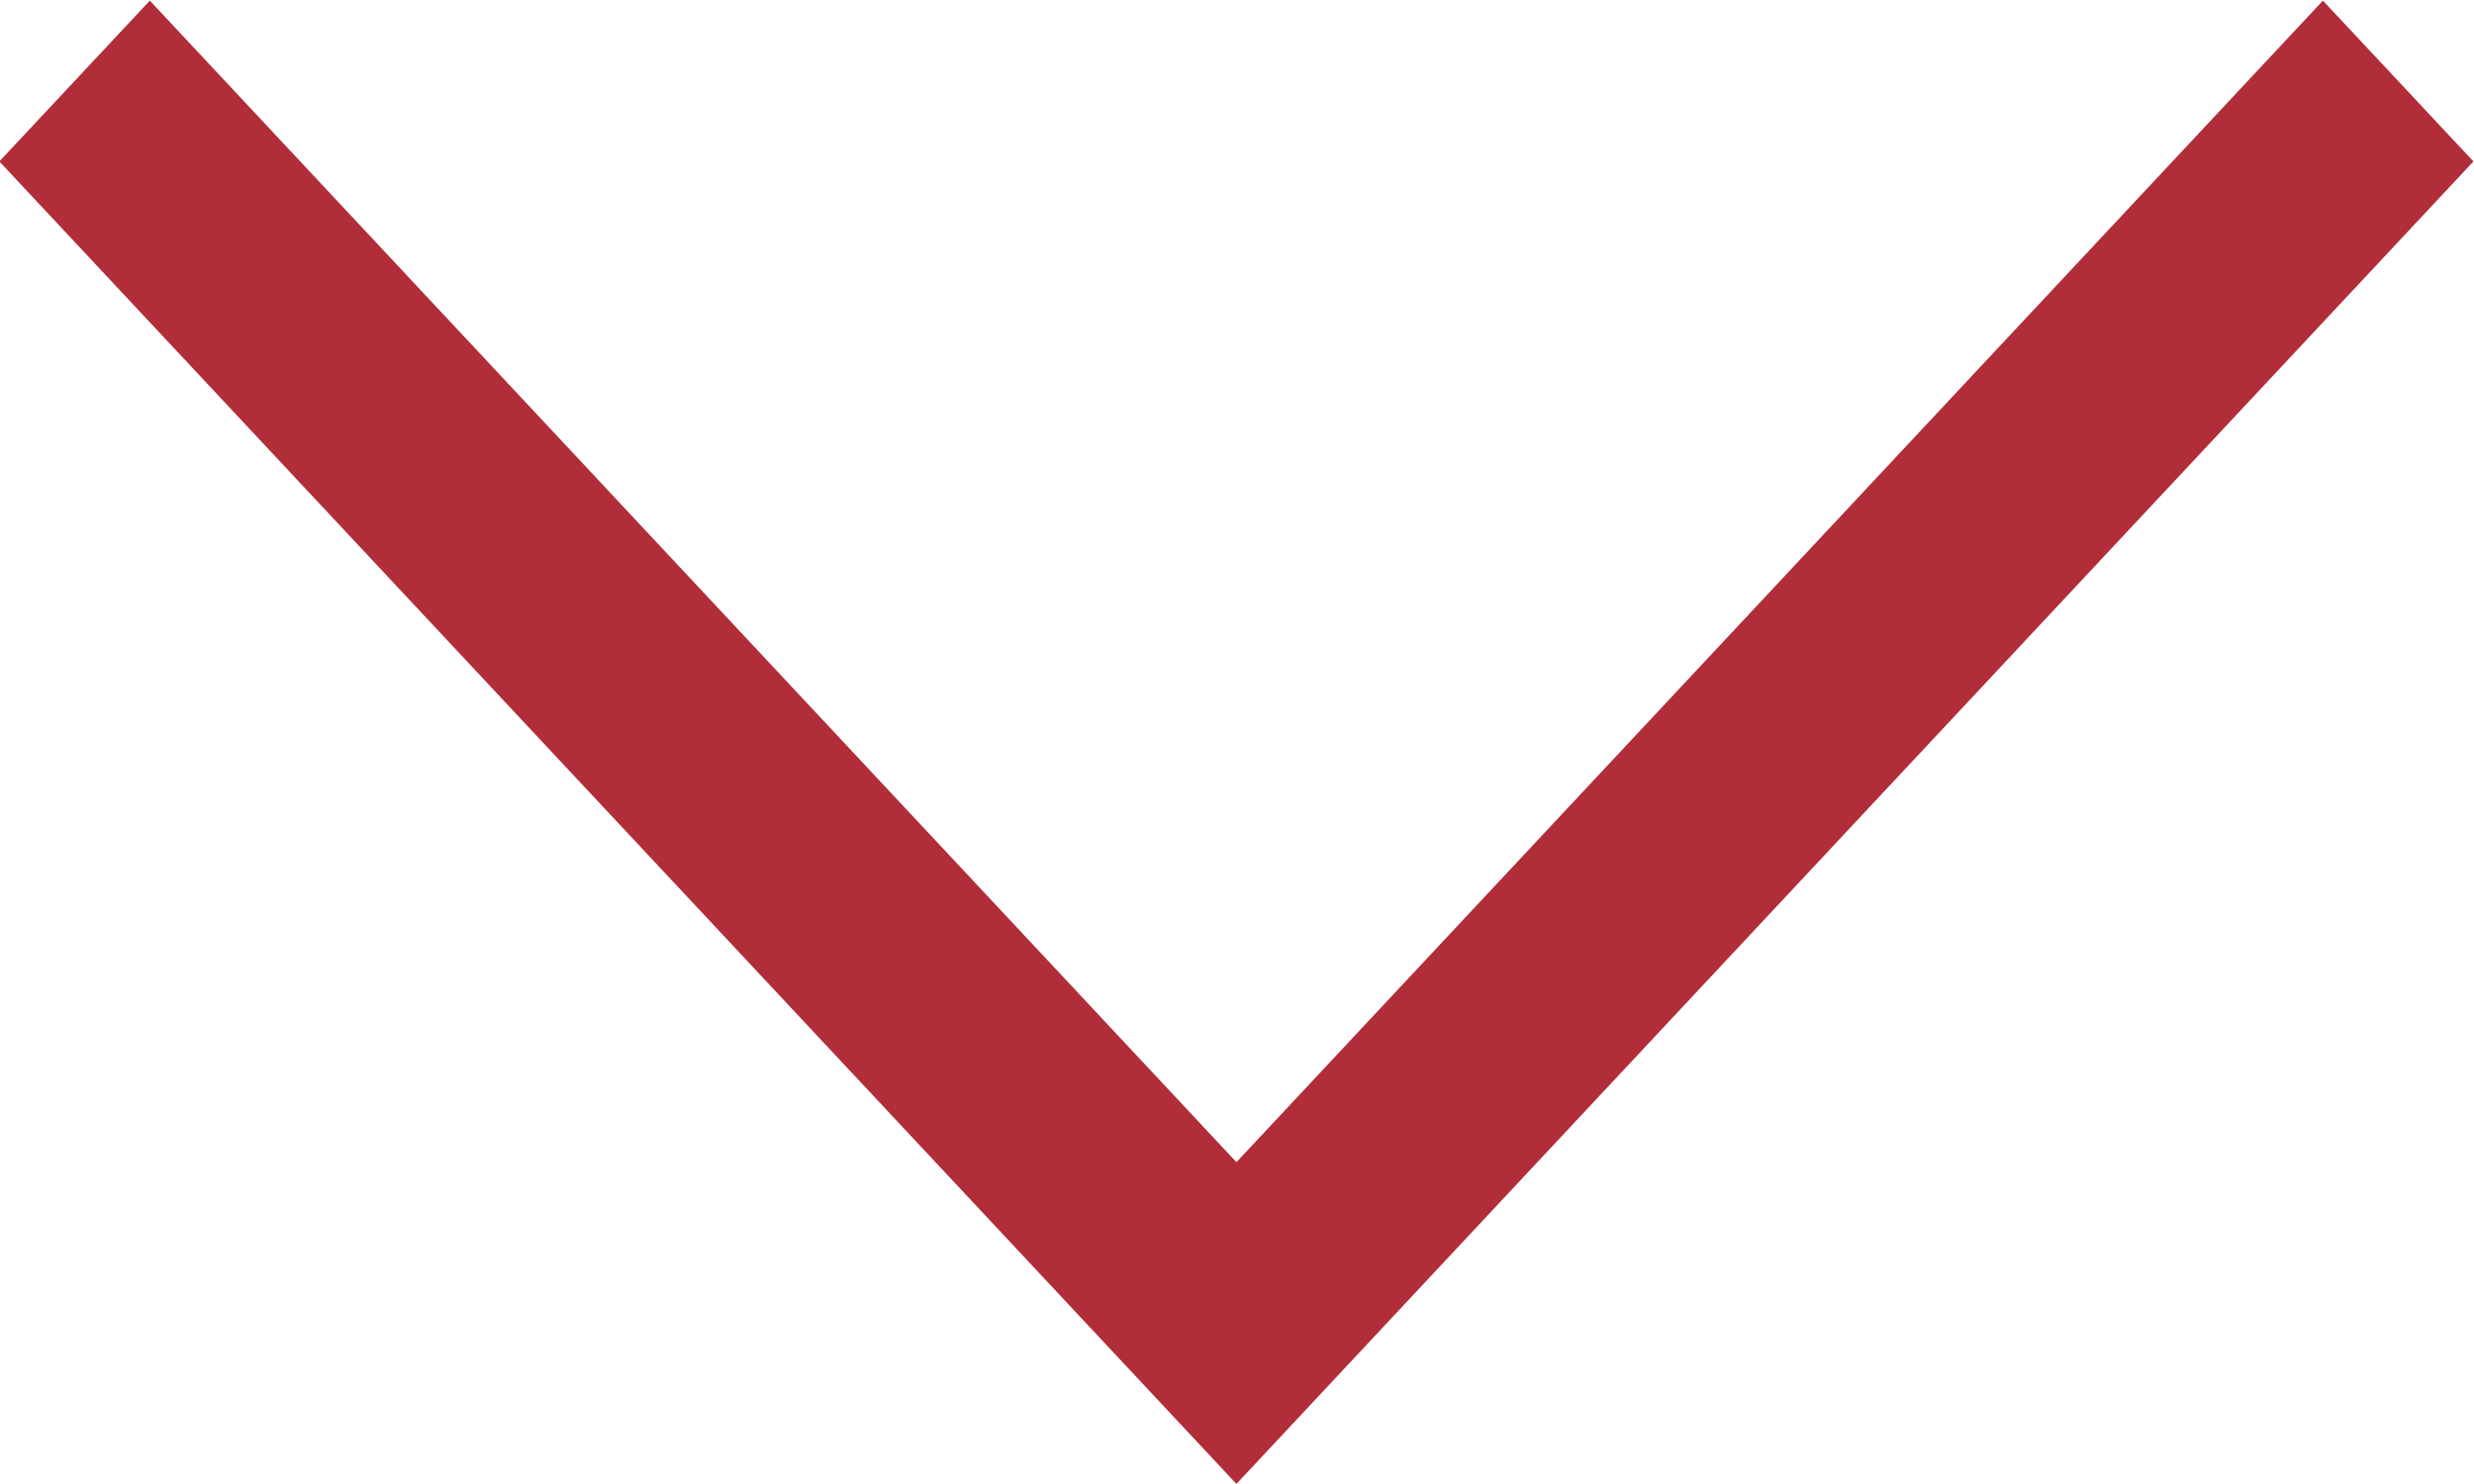 <svg xmlns="http://www.w3.org/2000/svg" width="52.874" height="31.719" viewBox="0 0 52.874 31.719">
  <defs>
    <style>
      .cls-1 {
        fill: #b12d39;
        fill-rule: evenodd;
      }
    </style>
  </defs>
  <path id="形状_2" data-name="形状 2" class="cls-1" d="M840.613,865.879l-26.439-28.272,3.216-3.438L840.613,859l23.22-24.831,3.217,3.438Z" transform="translate(-814.188 -834.156)"/>
</svg>
